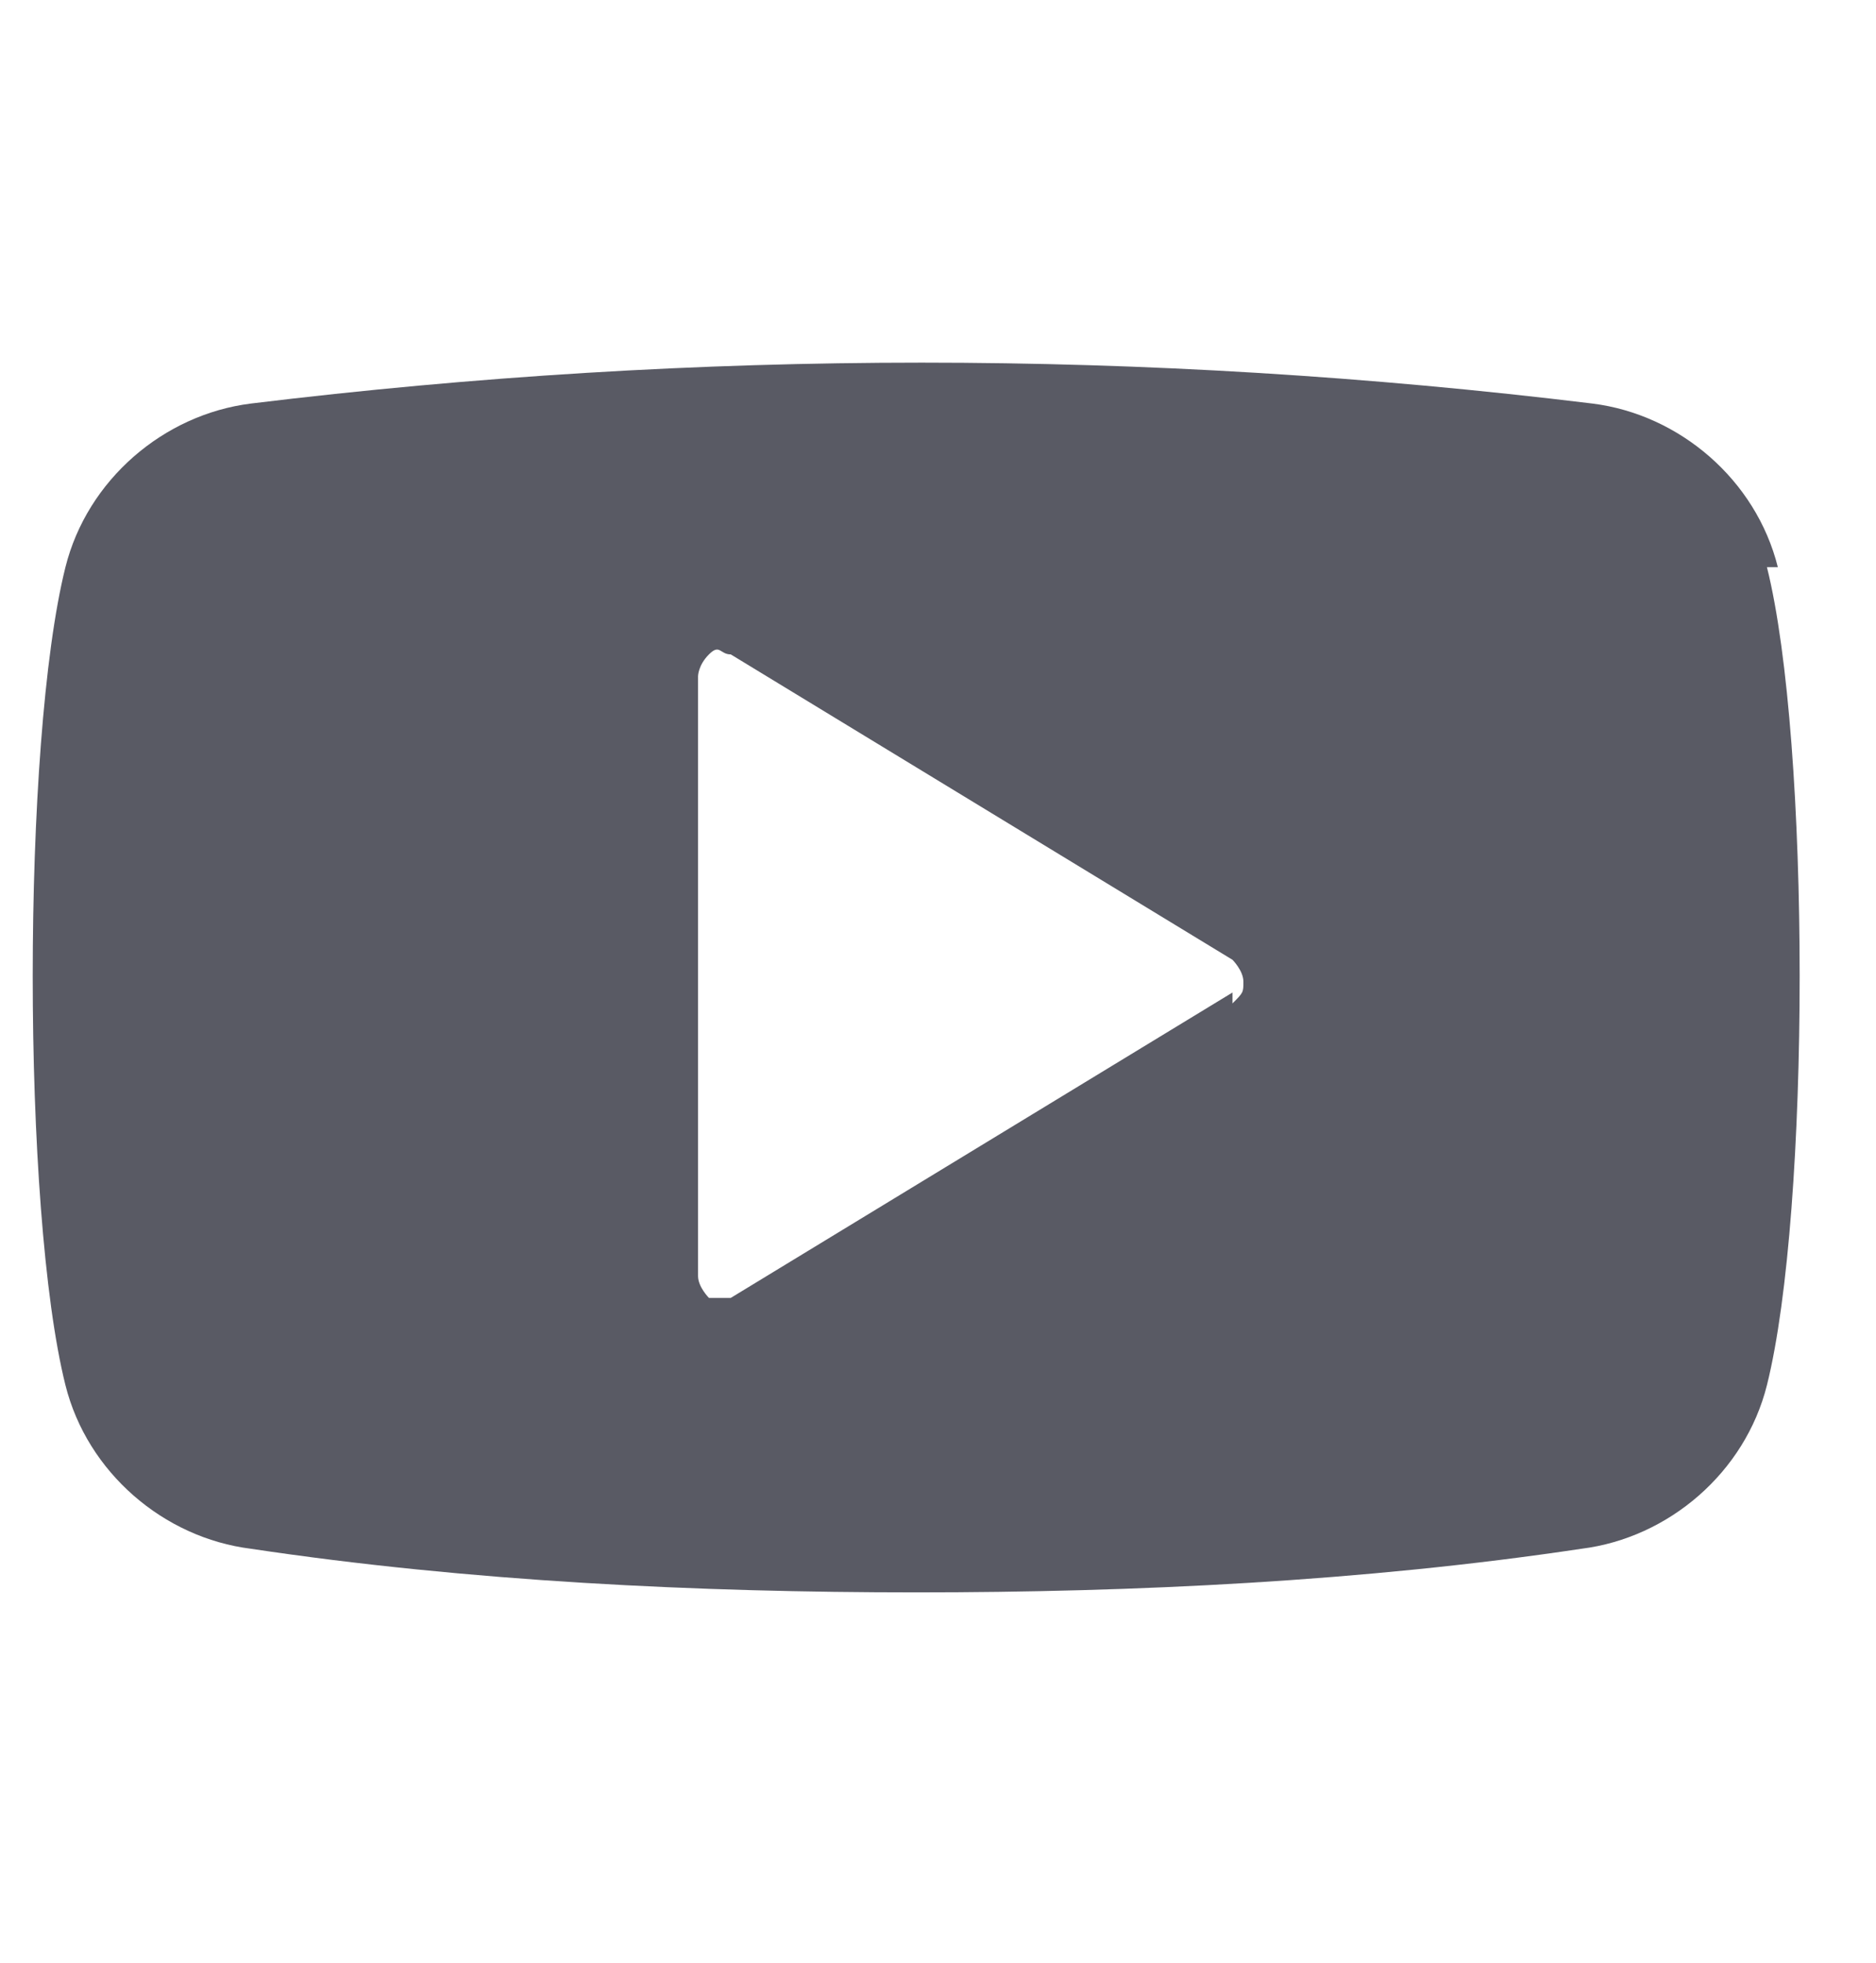 <?xml version="1.0" encoding="UTF-8"?>
<svg id="Layer_1" xmlns="http://www.w3.org/2000/svg" version="1.1" viewBox="0 0 17.2 18">
  <!-- Generator: Adobe Illustrator 29.1.0, SVG Export Plug-In . SVG Version: 2.1.0 Build 142)  -->
  <defs>
    <style>
      .st0 {
        fill: #595a64;
      }
    </style>
  </defs>
  <path class="st0" d="M16.3,5.2c-.2-.8-.9-1.4-1.7-1.5-4.1-.5-8.2-.5-12.3,0-.8.1-1.5.7-1.7,1.5-.4,1.6-.4,5.9,0,7.5.2.8.9,1.4,1.7,1.5,2,.3,4.1.4,6.1.4s4.1-.1,6.1-.4c.8-.1,1.5-.7,1.7-1.5.4-1.6.4-5.9,0-7.5h0ZM11.3,9.1l-4.6,2.8h-.2c0,0-.1-.1-.1-.2v-5.5c0,0,0-.1.1-.2s.1,0,.2,0l4.6,2.8c0,0,.1.1.1.2s0,.1-.1.2h0Z"/>
</svg>